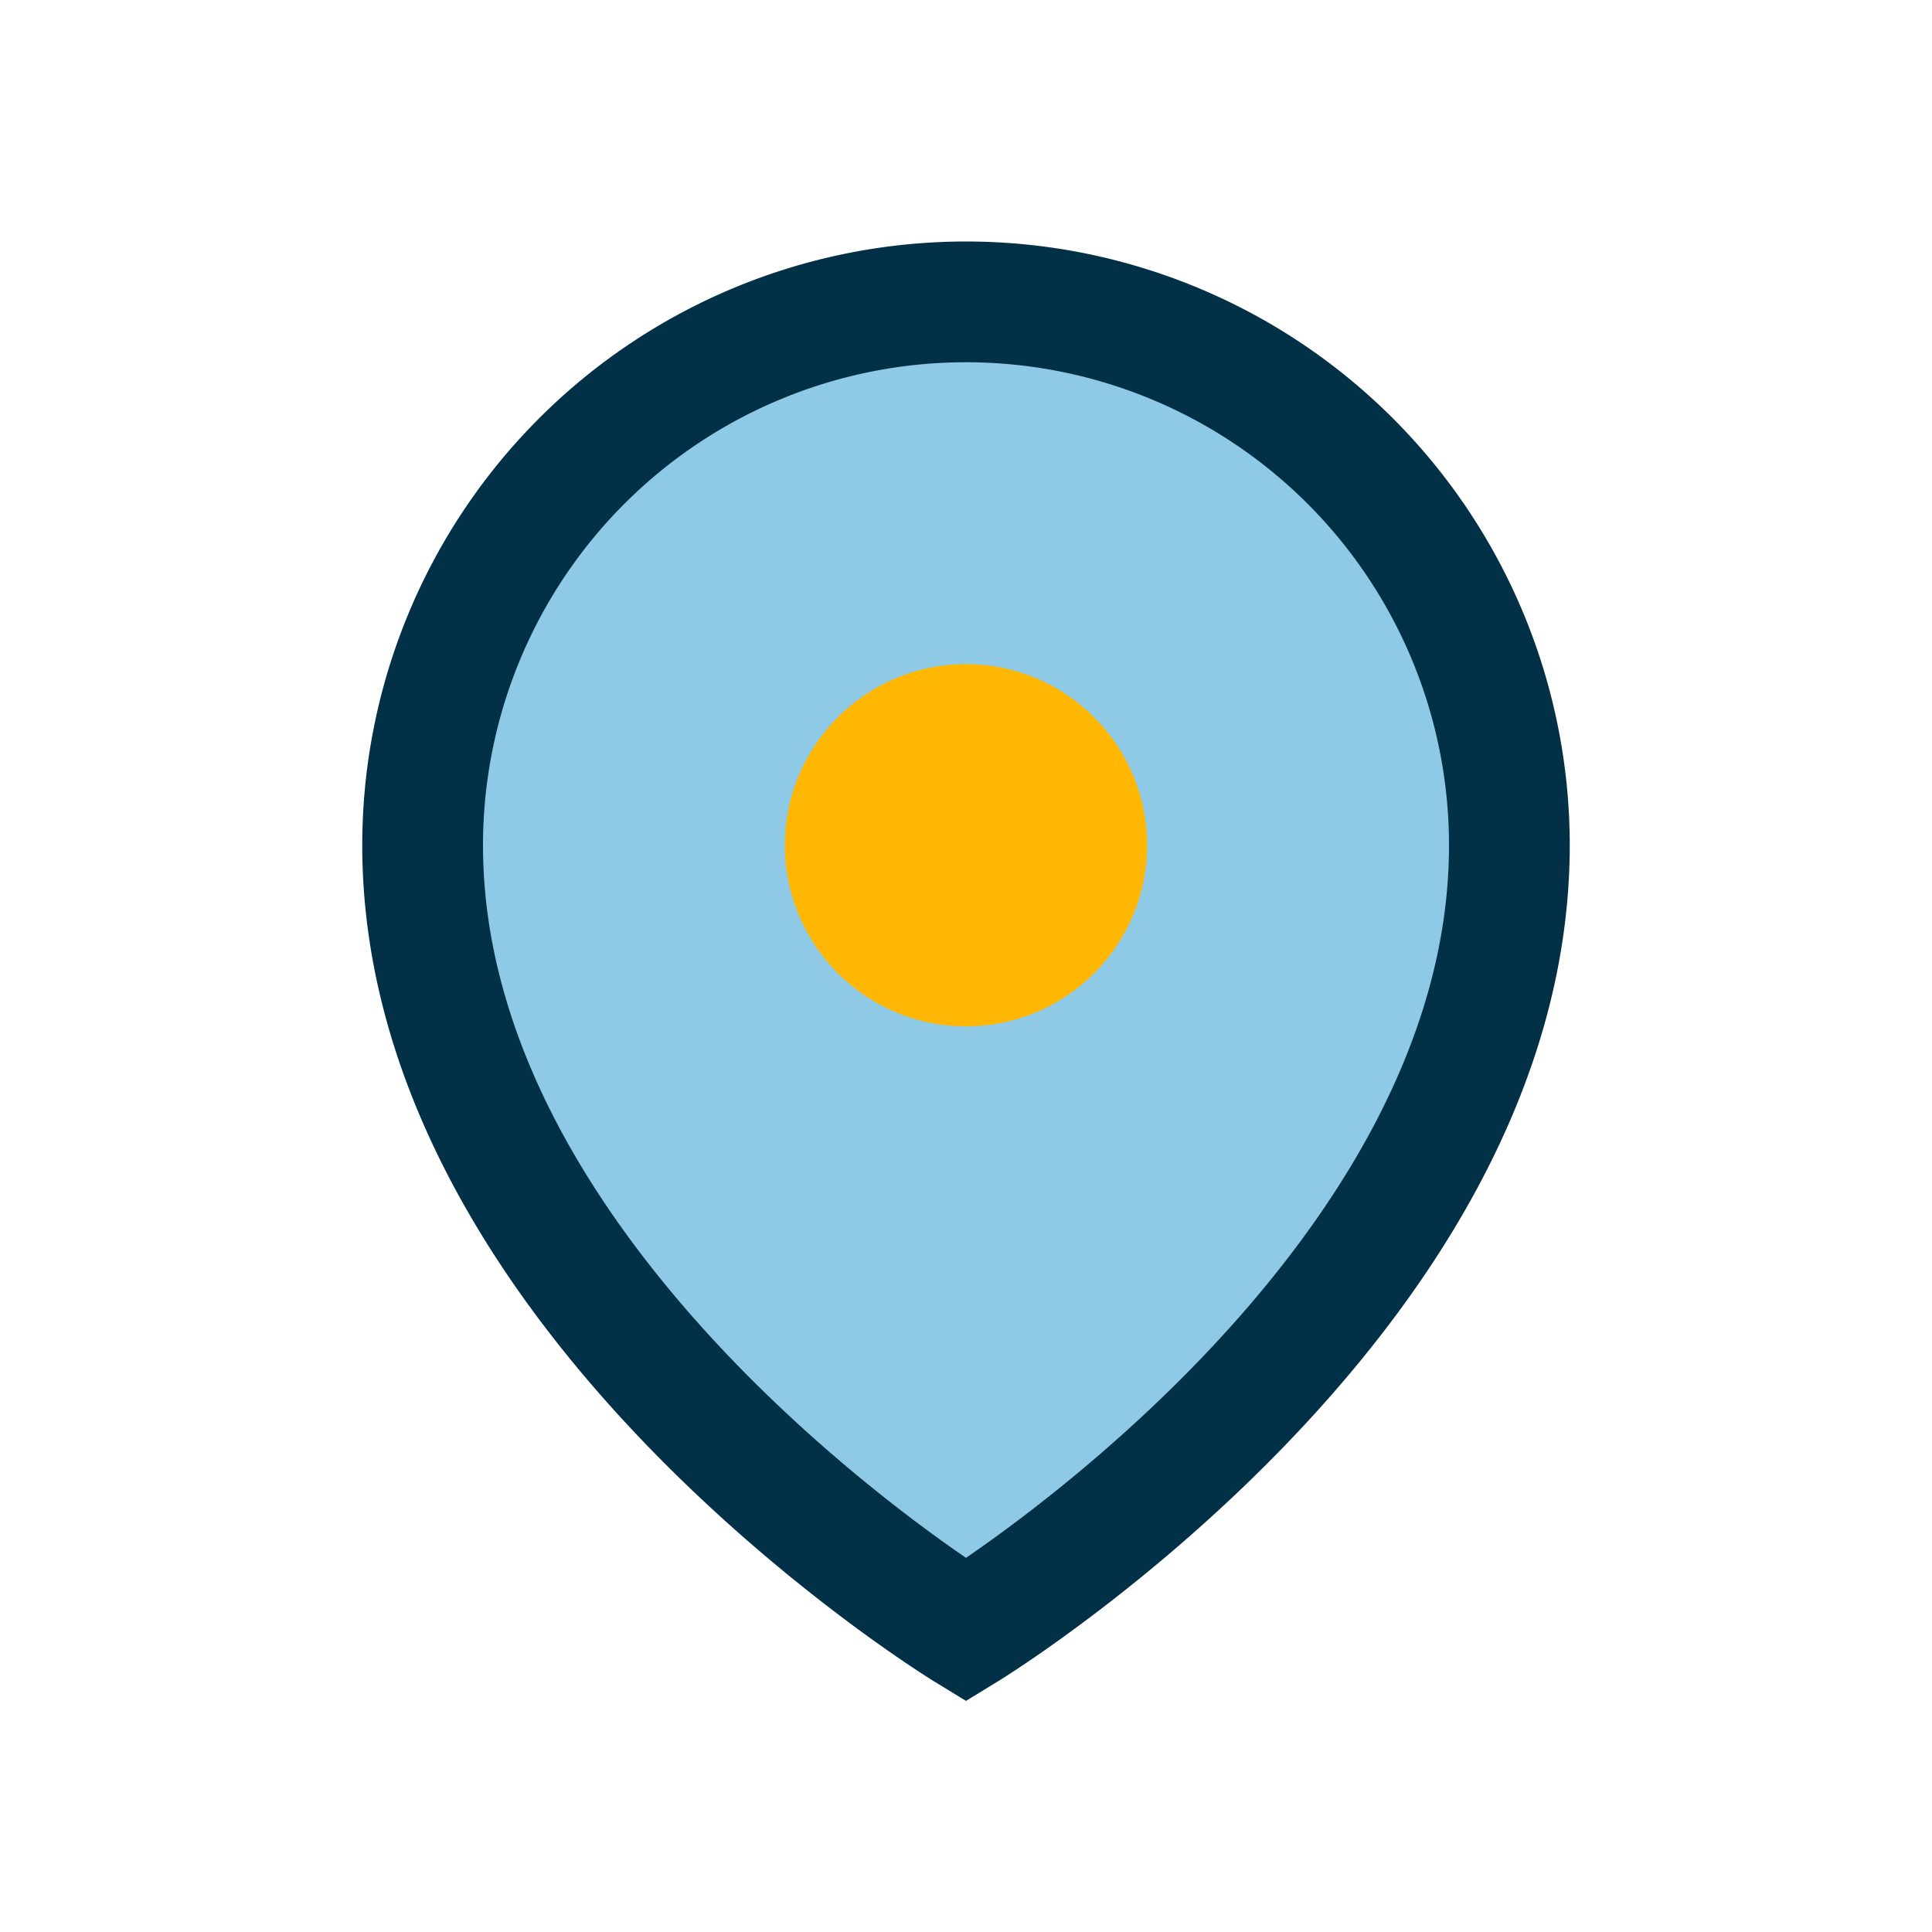 <?xml version="1.0" encoding="UTF-8"?>
<svg xmlns="http://www.w3.org/2000/svg" width="32" height="32" viewBox="0 0 32 32"><path d="M16 5a9 9 0 0 0-9 9c0 7.5 9 13 9 13s9-5.5 9-13a9 9 0 0 0-9-9z" fill="#8ecae6" stroke="#023047" stroke-width="2"/><circle cx="16" cy="14" r="3" fill="#ffb703"/></svg>